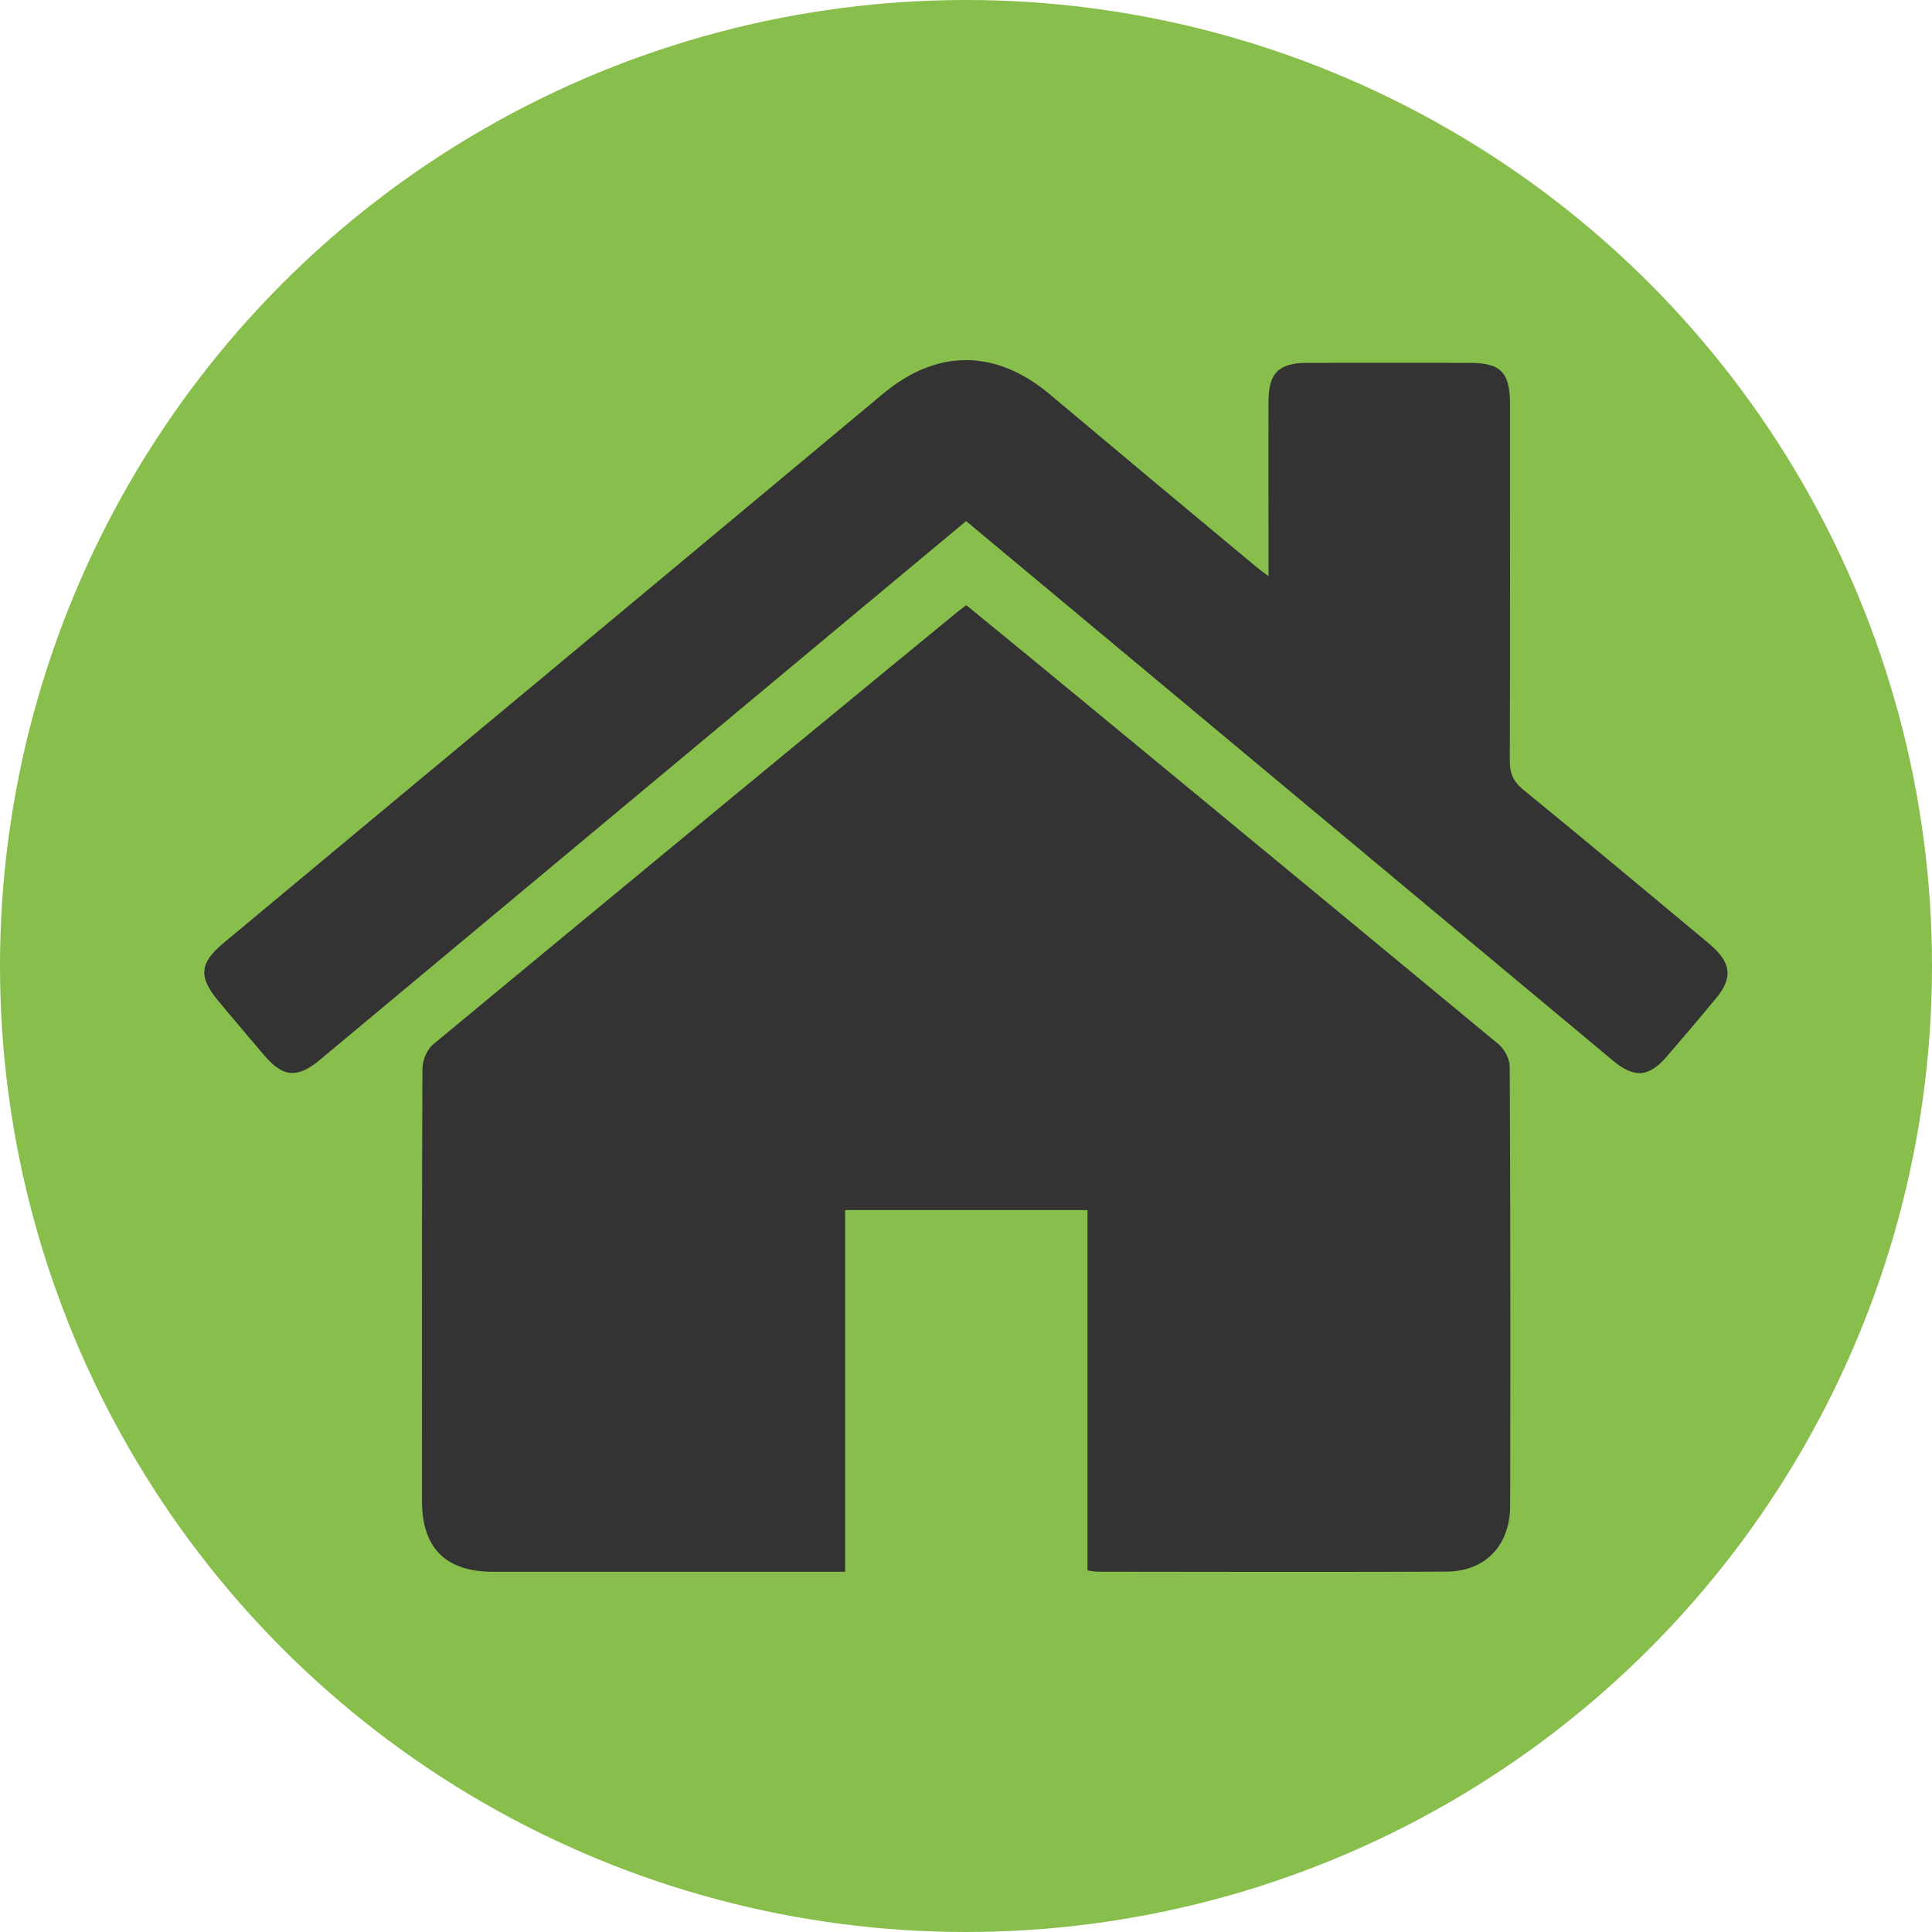 <svg xmlns="http://www.w3.org/2000/svg" viewBox="0 0 1000 1000"><defs><style>.cls-1{fill:#88be4c;}.cls-2{fill:#333;}</style></defs><title>Ferienwohnung Schlaitdorf</title><g id="Ebene_2" data-name="Ebene 2"><g id="Ebene_1-2" data-name="Ebene 1"><circle class="cls-1" cx="500" cy="500" r="500"/><path class="cls-2" d="M562.89,812.83V626.36H437.43v187.2H428q-86.28,0-172.57,0-37,0-37-36.64c0-74.51-.1-149,.23-223.53,0-4.34,2.27-10.1,5.49-12.77q135.26-112.07,271-223.56c1.37-1.13,2.83-2.16,5-3.82,16,13.08,32,26.18,48,39.37Q662,446.42,775.6,540.45c3.11,2.58,5.81,7.71,5.83,11.67q.51,113.55.22,227.11c0,20.59-12.76,34.15-33,34.23-60.2.27-120.41.1-180.61.06A43.58,43.58,0,0,1,562.89,812.83Z"/><path class="cls-2" d="M656.58,298.21c0-9.75,0-18,0-26.17,0-21.46-.08-42.91,0-64.37.07-14.63,5.37-19.84,20-19.86q42-.07,84,0c16.2,0,21,4.89,21,21.51,0,61.39.1,122.77-.11,184.16,0,6.46,1.54,10.85,6.81,15.14,30.95,25.21,61.53,50.87,92.24,76.39,1.83,1.52,3.67,3,5.45,4.63,10.11,9,10.87,16.59,2.36,26.94-8.33,10.12-16.85,20.08-25.38,30-9.48,11.07-16.93,11.7-28.19,2.31Q720.2,453.33,605.59,357.72c-35-29.18-70-58.35-105.54-88-21.28,17.73-42.3,35.22-63.3,52.73q-135.57,113-271.13,226.09c-11.73,9.78-19.11,9.14-28.88-2.33-7.92-9.3-15.83-18.6-23.64-28-10.46-12.57-9.94-19.64,2.59-30.09q81.7-68.1,163.5-136.07Q368.14,278,457,203.86c28-23.39,58.38-23.3,86.51.35q53.36,44.87,107,89.41C652,294.88,653.62,296,656.58,298.21Z"/></g></g></svg>